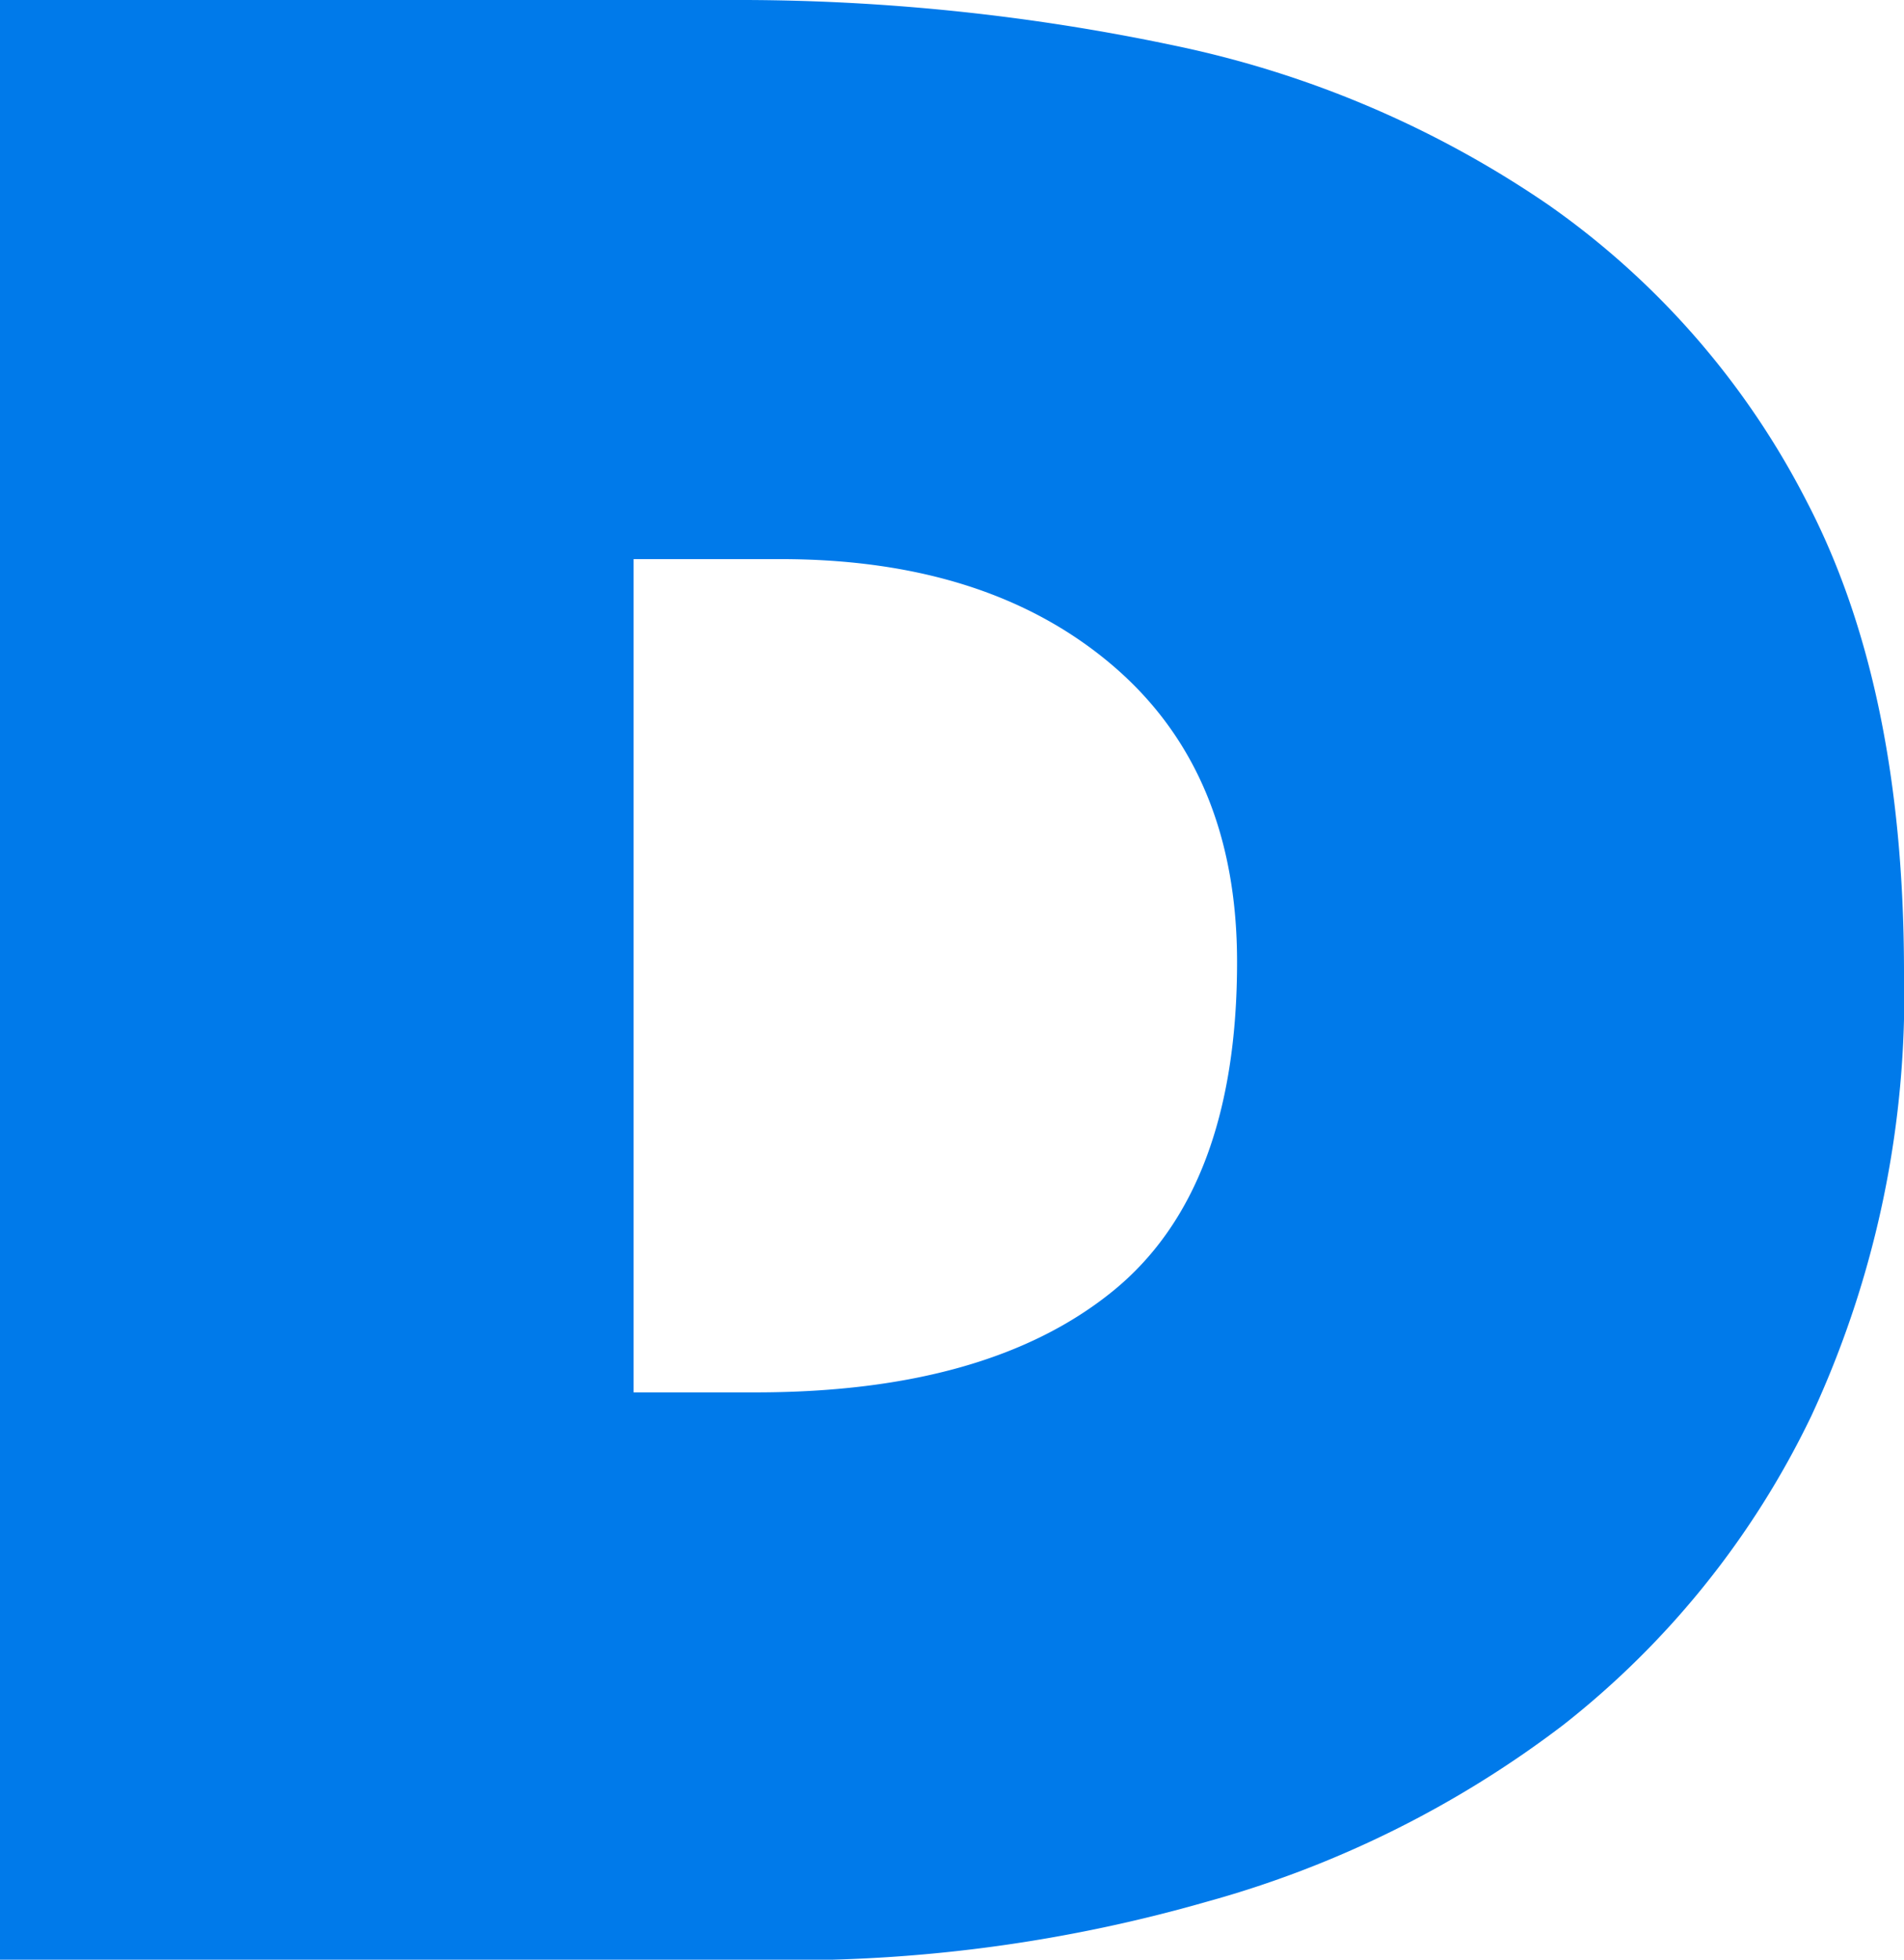 <svg xmlns="http://www.w3.org/2000/svg" width="65.09" height="66.98" viewBox="0 0 65.09 66.98">
  <defs>
    <style>
      .cls-1 {
        fill: #007aea;
      }
    </style>
  </defs>
  <title>d</title>
  <g id="Layer_2" data-name="Layer 2">
    <g id="Layer_1-2" data-name="Layer 1">
      <path class="cls-1" d="M0,67V0H25A72,72,0,0,1,40.16,1.56,35.31,35.31,0,0,1,52.93,7a27.87,27.87,0,0,1,8.85,10.17q3.3,6.35,3.31,16a34.14,34.14,0,0,1-3.17,15.23,29.86,29.86,0,0,1-8.47,10.55A35.78,35.78,0,0,1,41.25,65a51.6,51.6,0,0,1-14.38,2ZM21.66,19.11V47.59h4.17q7.94,0,12.2-3.45t4.26-11.26q0-6.51-4.26-10.14T26.68,19.11Z"/>
    </g>
  </g>
</svg>
